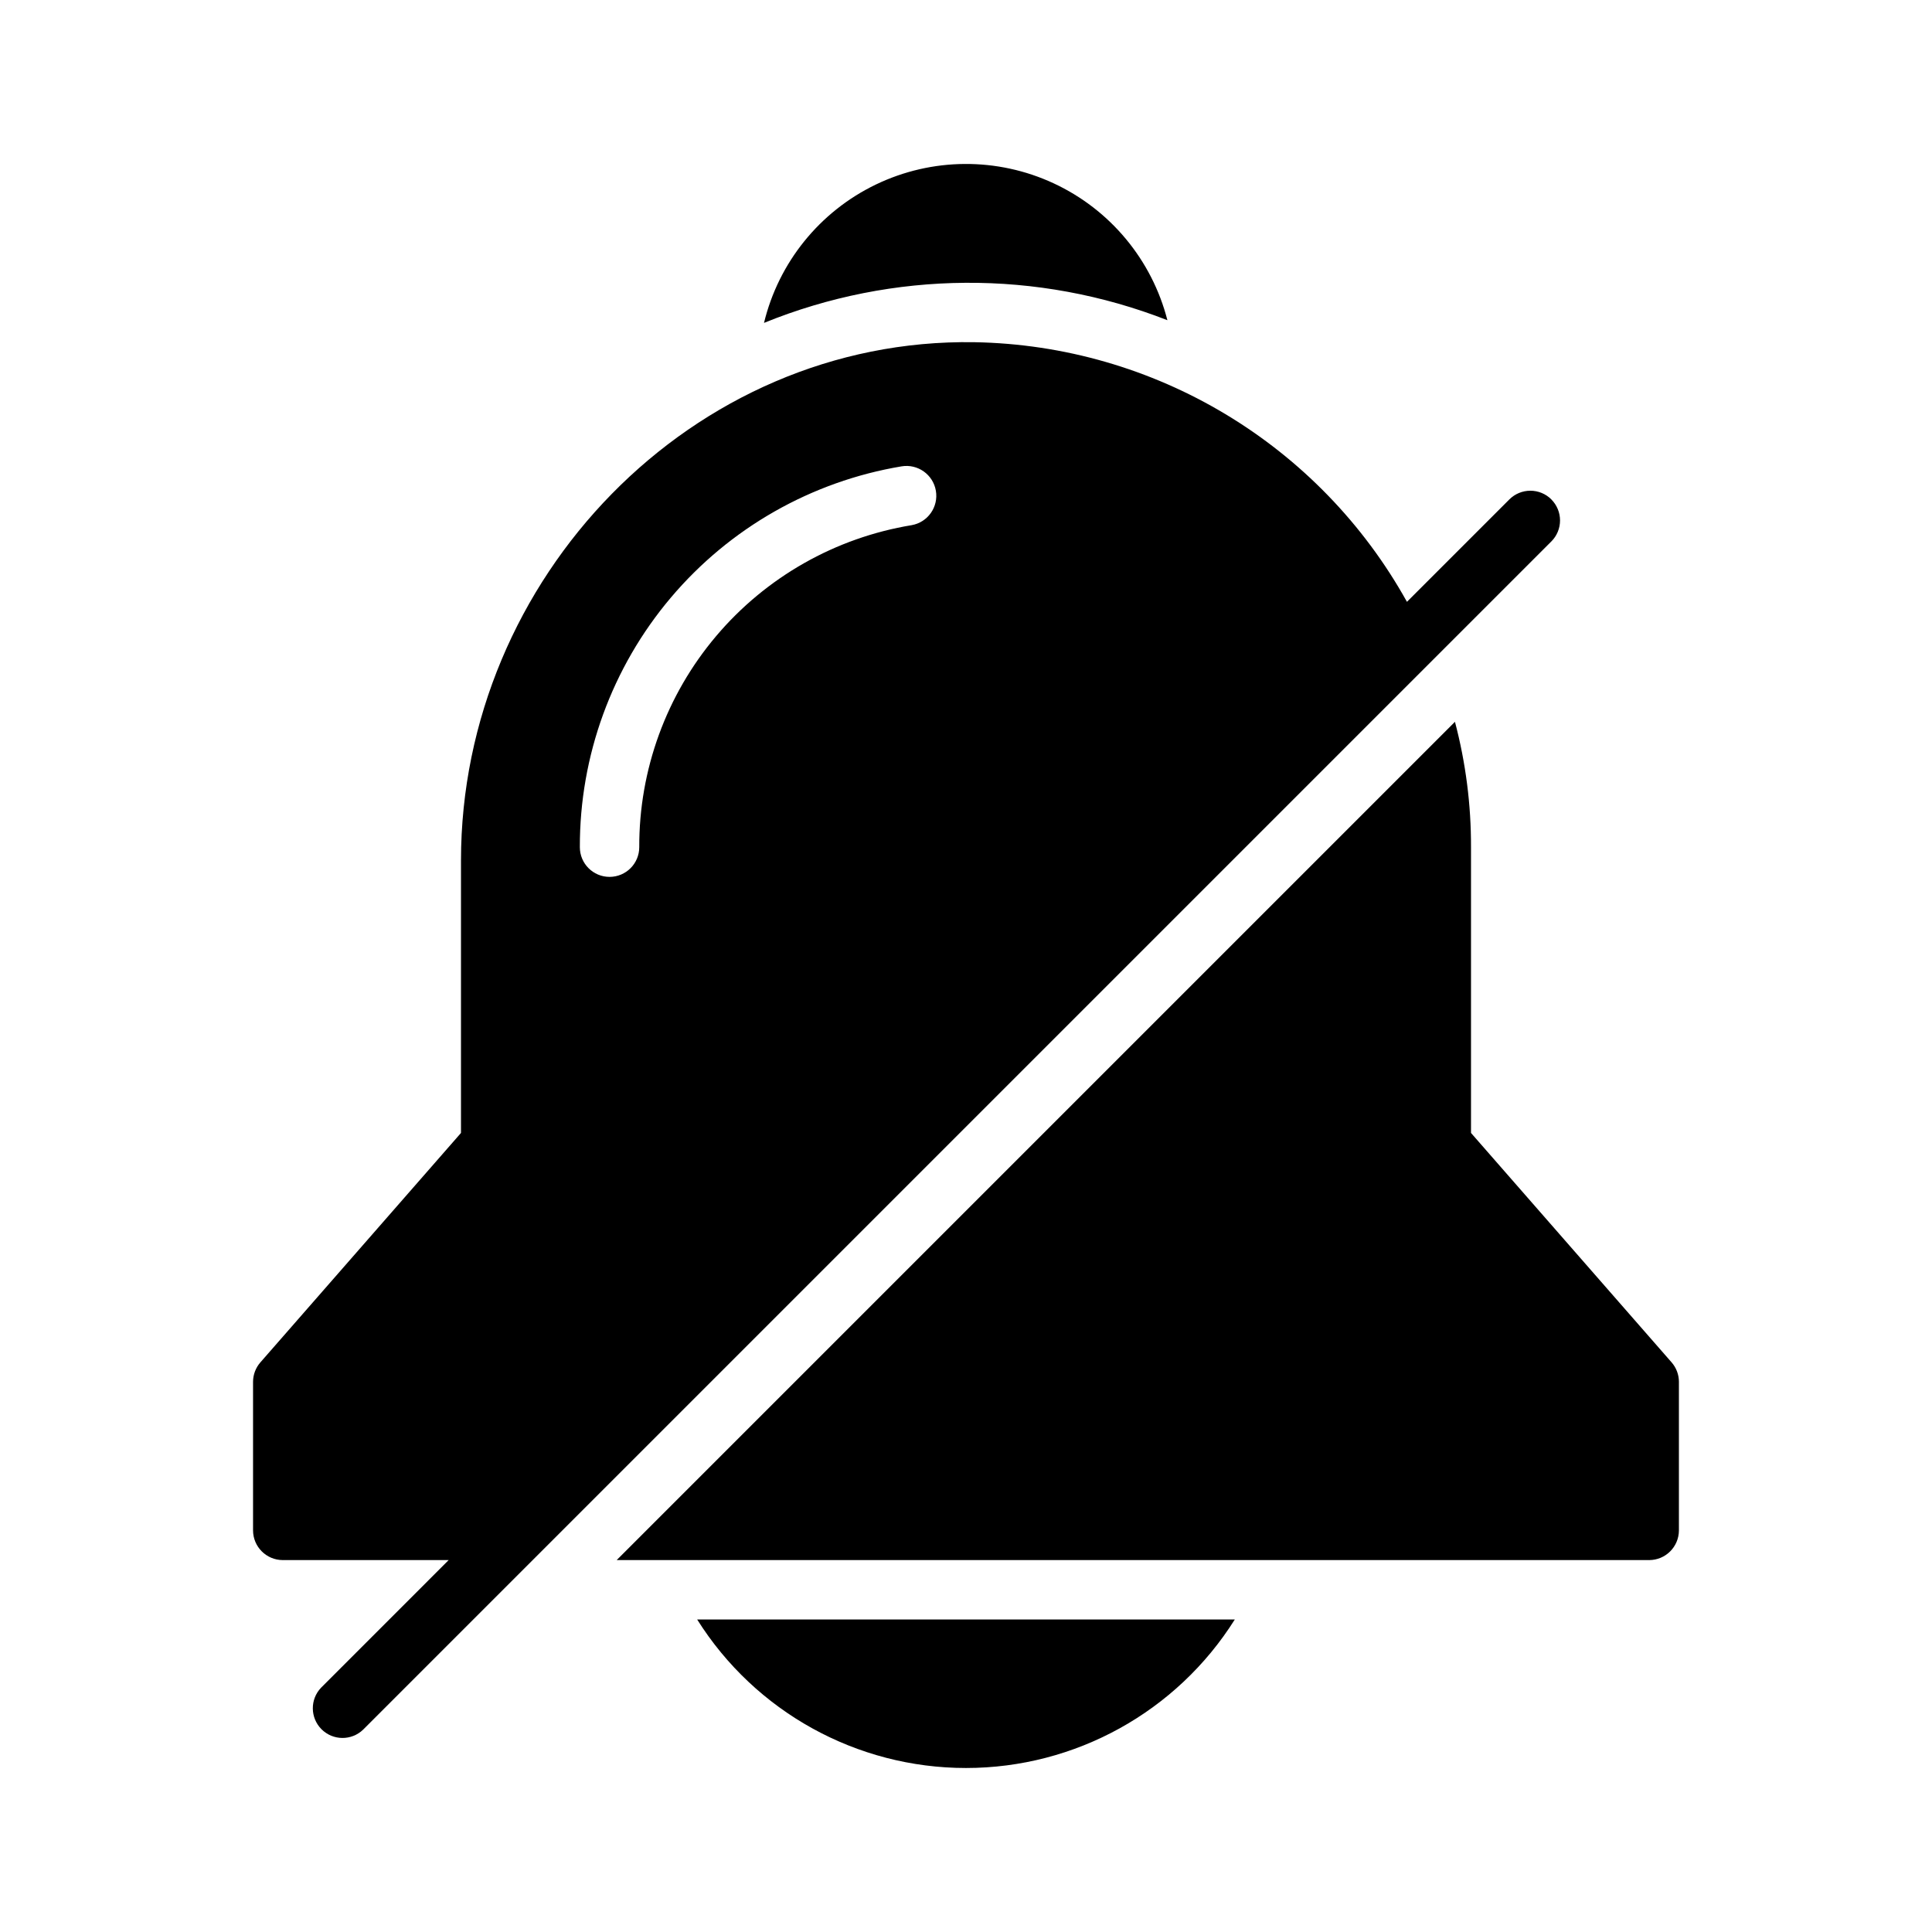 <?xml version="1.0" encoding="UTF-8"?>
<!-- Uploaded to: SVG Repo, www.svgrepo.com, Generator: SVG Repo Mixer Tools -->
<svg fill="#000000" width="800px" height="800px" version="1.1" viewBox="144 144 512 512" xmlns="http://www.w3.org/2000/svg">
 <path d="m555.13 276.35c-1.477-1.477-3.477-2.305-5.566-2.305-2.086 0-4.09 0.828-5.566 2.305l-27.141 27.141c-23.199-41.754-66.895-67.98-114.66-68.805-74.785-1.184-136.03 62.582-136.03 137.37v72.188l-53.137 60.77c-1.266 1.438-1.965 3.281-1.969 5.195v39.359c0.012 4.344 3.527 7.859 7.871 7.871h43.973l-33.793 33.797c-2.984 3.09-2.941 7.996 0.094 11.035 3.039 3.035 7.949 3.078 11.035 0.094l314.88-314.88v0.004c1.477-1.477 2.305-3.477 2.305-5.566 0-2.086-0.828-4.09-2.305-5.566zm-172.21-8.762c4.293-0.715 8.359 2.172 9.094 6.461 0.738 4.293-2.133 8.371-6.418 9.125-20.211 3.332-38.57 13.746-51.801 29.383-13.227 15.637-20.453 35.473-20.387 55.953 0 4.348-3.523 7.871-7.871 7.871s-7.871-3.523-7.871-7.871c-0.059-24.199 8.48-47.629 24.098-66.113 15.613-18.484 37.289-30.82 61.156-34.809zm206.01 242.62v39.359c-0.012 4.344-3.527 7.859-7.871 7.871h-273.63l222.15-222.15c2.863 10.844 4.289 22.012 4.254 33.223v75.73l53.137 60.773v-0.004c1.262 1.438 1.961 3.281 1.965 5.195zm-242.46-280.64c3.887-16.047 14.766-29.5 29.637-36.664 14.875-7.16 32.176-7.277 47.145-0.312 14.965 6.965 26.02 20.277 30.121 36.266-34.41-13.461-72.676-13.211-106.9 0.711zm-17.711 343.61h142.48c-15.402 24.496-42.309 39.359-71.242 39.359-28.938 0-55.844-14.863-71.242-39.359z"/>
</svg>